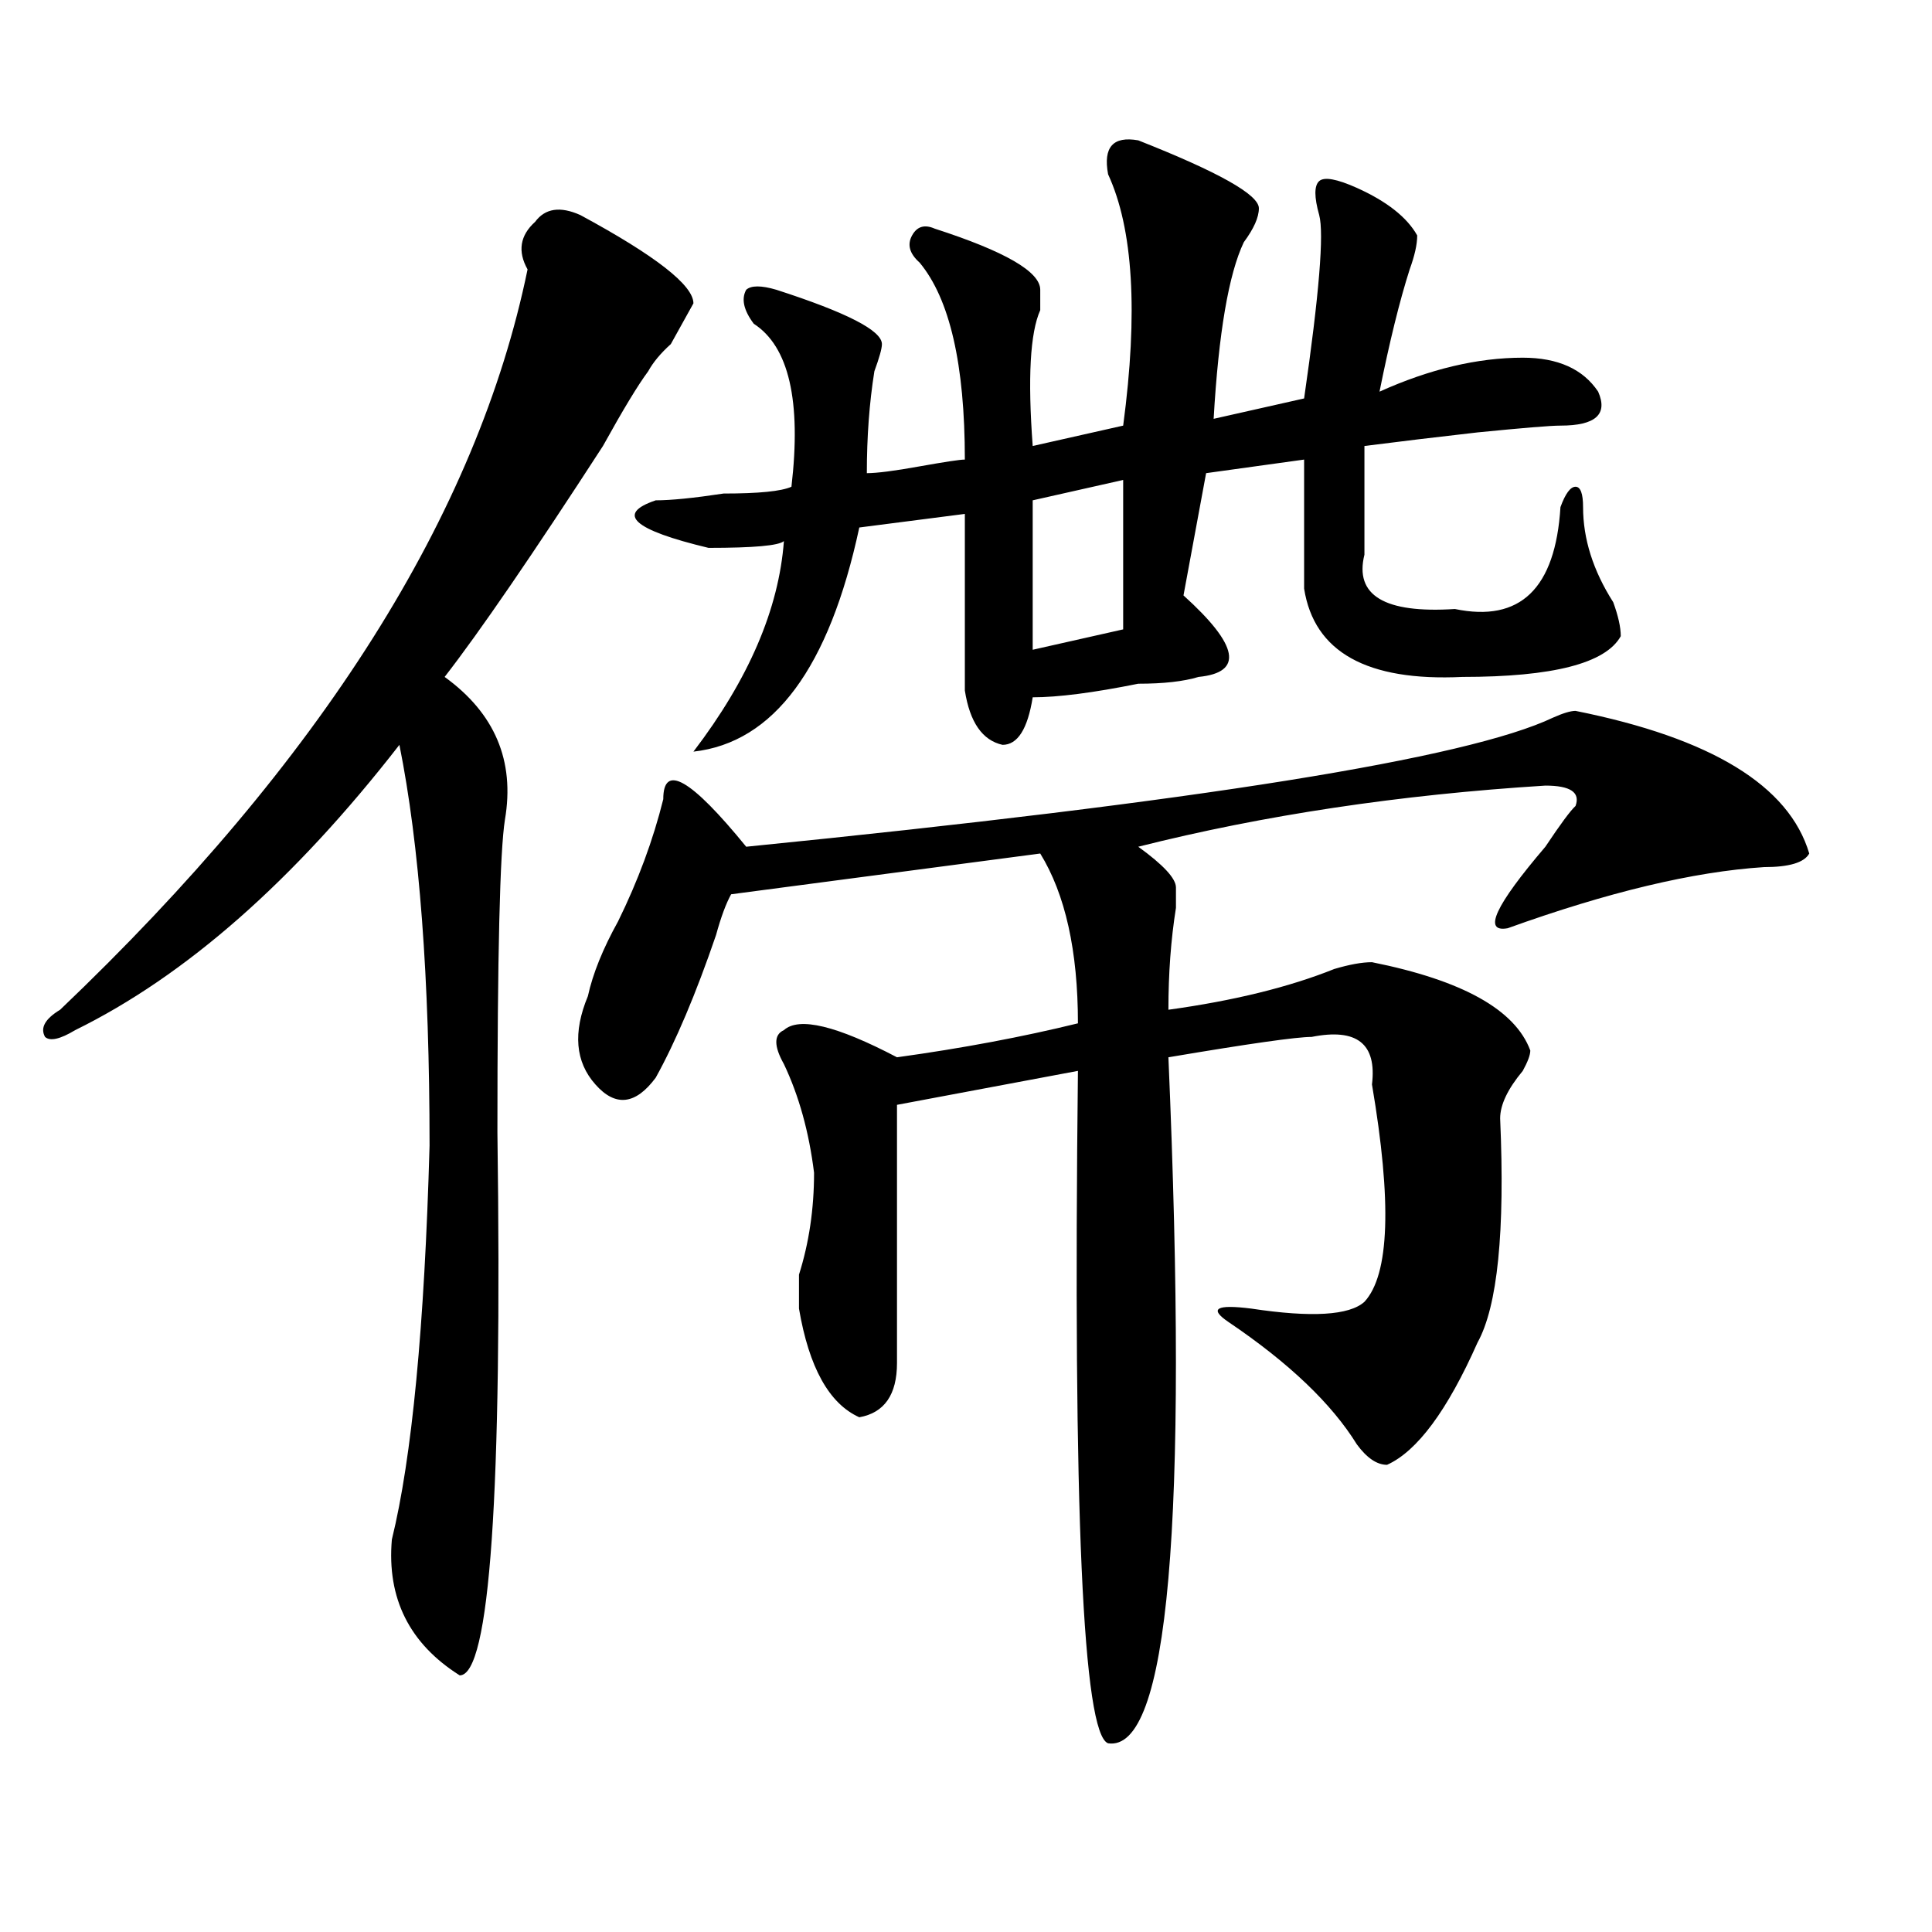 <?xml version="1.0" encoding="utf-8"?>
<!-- Generator: Adobe Illustrator 16.0.0, SVG Export Plug-In . SVG Version: 6.00 Build 0)  -->
<!DOCTYPE svg PUBLIC "-//W3C//DTD SVG 1.1//EN" "http://www.w3.org/Graphics/SVG/1.1/DTD/svg11.dtd">
<svg version="1.1" id="图层_1" xmlns="http://www.w3.org/2000/svg" xmlns:xlink="http://www.w3.org/1999/xlink" x="0px" y="0px"
	 width="1000px" height="1000px" viewBox="0 0 1000 1000" enable-background="new 0 0 1000 1000" xml:space="preserve">
<path d="M300.383,111.312c39.023,21.094,58.535,36.365,58.535,45.703c-2.622,4.724-6.524,11.755-11.707,21.094
	c-5.243,4.724-9.146,9.393-11.707,14.063c-5.243,7.031-13.048,19.94-23.414,38.672c-36.462,56.25-63.778,96.13-81.949,119.531
	c25.976,18.787,36.401,43.396,31.219,73.828c-2.622,16.425-3.902,70.313-3.902,161.719c2.562,187.537-3.902,281.25-19.512,281.25
	c-26.036-16.425-37.743-39.88-35.121-70.313c10.366-42.188,16.89-110.138,19.512-203.906c0-86.682-5.243-155.841-15.609-207.422
	C152.094,455.844,96.12,505.062,38.926,533.187c-7.805,4.724-13.048,5.878-15.609,3.516c-2.622-4.669,0-9.338,7.805-14.063
	C166.362,393.771,247.03,266,273.066,139.437c-5.243-9.338-3.902-17.578,3.902-24.609
	C282.151,107.797,289.956,106.643,300.383,111.312z M815.492,367.953c70.242,14.063,110.546,38.672,120.973,73.828
	c-2.622,4.724-10.427,7.031-23.414,7.031c-36.462,2.362-80.669,12.909-132.68,31.641c-13.048,2.362-6.524-11.7,19.512-42.188
	c7.805-11.7,12.987-18.732,15.609-21.094c2.562-7.031-2.622-10.547-15.609-10.547c-75.485,4.724-145.728,15.271-210.727,31.641
	c12.987,9.393,19.512,16.425,19.512,21.094c0,2.362,0,5.878,0,10.547c-2.622,16.425-3.902,34.003-3.902,52.734
	c33.78-4.669,62.438-11.7,85.852-21.094c7.805-2.307,14.269-3.516,19.512-3.516c46.828,9.393,74.145,24.609,81.949,45.703
	c0,2.362-1.341,5.878-3.902,10.547c-7.805,9.393-11.707,17.578-11.707,24.609c2.562,58.612-1.341,97.284-11.707,116.016
	c-15.609,35.156-31.219,56.25-46.828,63.281c-5.243,0-10.427-3.516-15.609-10.547c-13.048-21.094-35.121-42.188-66.34-63.281
	c-10.427-7.031-6.524-9.338,11.707-7.031c31.219,4.724,50.73,3.516,58.535-3.516c12.987-14.063,14.269-51.526,3.902-112.5
	c2.562-21.094-7.805-29.279-31.219-24.609c-7.805,0-32.56,3.516-74.145,10.547c10.366,241.425,0,359.747-31.219,355.078
	c-13.048-4.724-18.231-120.685-15.609-348.047l-93.656,17.578c0,39.88,0,84.375,0,133.594c0,16.425-6.524,25.818-19.512,28.125
	c-15.609-7.031-26.036-25.763-31.219-56.25c0-4.669,0-10.547,0-17.578c5.183-16.37,7.805-33.948,7.805-52.734
	c-2.622-21.094-7.805-39.825-15.609-56.25c-5.243-9.338-5.243-15.216,0-17.578c7.805-7.031,27.316-2.307,58.535,14.063
	c33.78-4.669,64.999-10.547,93.656-17.578c0-37.463-6.524-66.797-19.512-87.891L378.43,462.875
	c-2.622,4.724-5.243,11.755-7.805,21.094c-10.427,30.487-20.853,55.096-31.219,73.828c-10.427,14.063-20.853,15.271-31.219,3.516
	c-10.427-11.7-11.707-26.917-3.902-45.703c2.562-11.7,7.805-24.609,15.609-38.672c10.366-21.094,18.171-42.188,23.414-63.281
	c0-18.732,14.269-10.547,42.926,24.609c234.141-23.401,373.284-45.703,417.551-66.797
	C808.968,369.161,812.87,367.953,815.492,367.953z M589.156,72.64c41.585,16.425,62.438,28.125,62.438,35.156
	c0,4.724-2.622,10.547-7.805,17.578c-7.805,16.425-13.048,46.912-15.609,91.406l46.828-10.547
	c7.805-53.888,10.366-85.529,7.805-94.922c-2.622-9.338-2.622-15.216,0-17.578c2.562-2.307,9.085-1.154,19.512,3.516
	c15.609,7.031,25.976,15.271,31.219,24.609c0,4.724-1.341,10.547-3.902,17.578c-5.243,16.425-10.427,37.518-15.609,63.281
	c25.976-11.7,50.73-17.578,74.145-17.578c18.171,0,31.219,5.878,39.023,17.578c5.183,11.755-1.341,17.578-19.512,17.578
	c-5.243,0-19.512,1.208-42.926,3.516c-20.853,2.362-40.364,4.724-58.535,7.031c0,16.425,0,35.156,0,56.25
	c-5.243,21.094,10.366,30.487,46.828,28.125c33.78,7.031,52.011-10.547,54.633-52.734c2.562-7.031,5.183-10.547,7.805-10.547
	c2.562,0,3.902,3.516,3.902,10.547c0,16.425,5.183,32.849,15.609,49.219c2.562,7.031,3.902,12.909,3.902,17.578
	c-7.805,14.063-35.121,21.094-81.949,21.094c-49.45,2.362-76.767-12.854-81.949-45.703c0-11.7,0-33.948,0-66.797l-50.73,7.031
	l-11.707,63.281c28.597,25.818,31.219,39.88,7.805,42.188c-7.805,2.362-18.231,3.516-31.219,3.516
	c-23.414,4.724-41.646,7.031-54.633,7.031c-2.622,16.425-7.805,24.609-15.609,24.609c-10.427-2.307-16.95-11.7-19.512-28.125
	c0-32.794,0-63.281,0-91.406l-54.633,7.031c-15.609,72.675-44.267,111.346-85.852,116.016
	c28.597-37.463,44.206-73.828,46.828-108.984c-2.622,2.362-15.609,3.516-39.023,3.516c-39.023-9.338-48.169-17.578-27.316-24.609
	c7.805,0,19.512-1.154,35.121-3.516c18.171,0,29.878-1.154,35.121-3.516c5.183-44.495-1.341-72.62-19.512-84.375
	c-5.243-7.031-6.524-12.854-3.902-17.578c2.562-2.307,7.805-2.307,15.609,0c36.401,11.755,54.633,21.094,54.633,28.125
	c0,2.362-1.341,7.031-3.902,14.063c-2.622,16.425-3.902,34.003-3.902,52.734c5.183,0,14.269-1.154,27.316-3.516
	c12.987-2.307,20.792-3.516,23.414-3.516c0-49.219-7.805-83.167-23.414-101.953c-5.243-4.669-6.524-9.338-3.902-14.063
	c2.562-4.669,6.464-5.823,11.707-3.516c36.401,11.755,54.633,22.302,54.633,31.641c0,2.362,0,5.878,0,10.547
	c-5.243,11.755-6.524,35.156-3.902,70.313l46.828-10.547c7.805-58.557,5.183-101.953-7.805-130.078
	C570.925,76.156,576.108,70.333,589.156,72.64z M581.352,248.422l-46.828,10.547v77.344l46.828-10.547V248.422z"/>
</svg>
